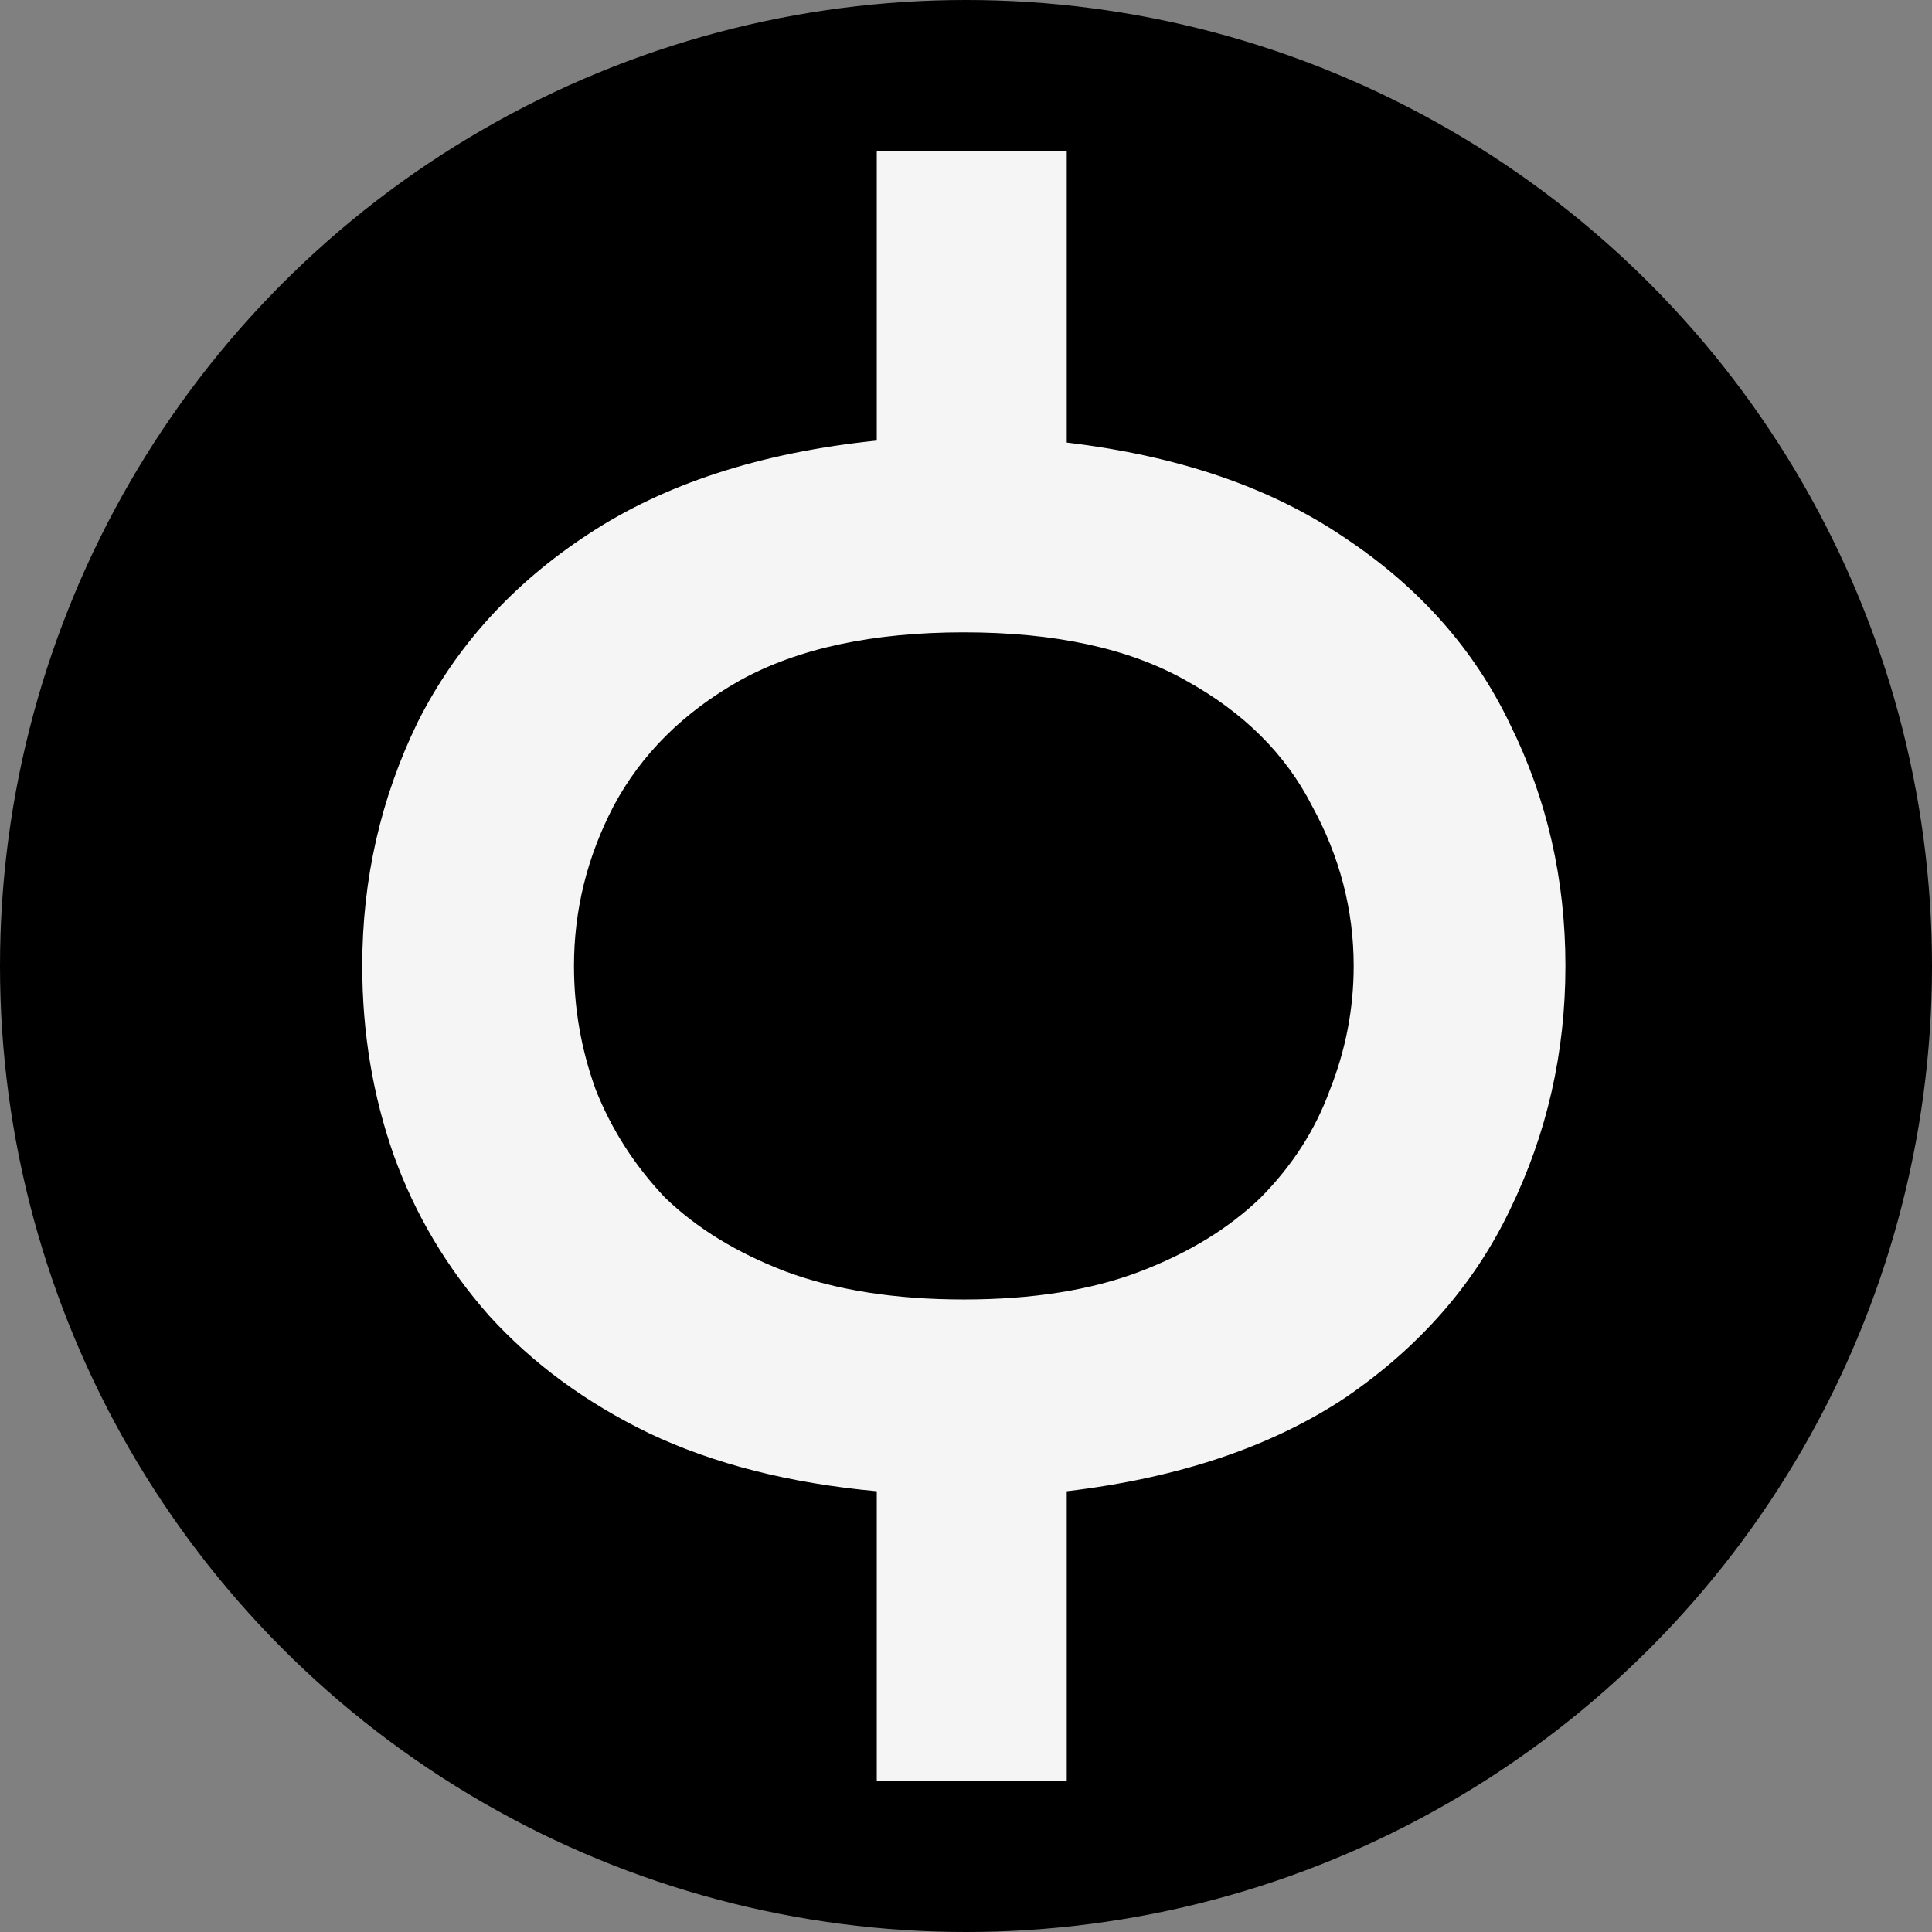 <?xml version="1.0" encoding="UTF-8"?> <svg xmlns="http://www.w3.org/2000/svg" width="512" height="512" viewBox="0 0 512 512" fill="none"><rect x="0" y="0" width="512" height="512" fill="#808080" stroke="none"/><g clip-path="url(#clip0_33_28)"><circle cx="256" cy="256" r="256" fill="black"></circle><g clip-path="url(#clip1_33_28)"><path d="M255.427 344.377C273.607 344.377 289.165 341.907 302.101 336.966C315.037 332.026 325.7 325.497 334.091 317.38C342.482 308.911 348.6 299.382 352.446 288.795C356.642 278.208 358.739 267.268 358.739 255.976C358.739 241.154 355.068 227.038 347.726 213.627C340.734 199.864 329.546 188.748 314.163 180.278C299.129 171.809 279.55 167.574 255.427 167.574C231.303 167.574 211.549 171.809 196.166 180.278C181.132 188.748 169.945 199.864 162.603 213.627C155.61 227.038 152.114 241.154 152.114 255.976C152.114 267.268 154.037 278.208 157.883 288.795C162.078 299.382 168.197 308.911 176.238 317.38C184.629 325.497 195.292 332.026 208.228 336.966C221.514 341.907 237.247 344.377 255.427 344.377ZM282.697 40V117.285C312.415 120.814 337.063 129.284 356.642 142.694C376.22 155.752 390.73 172.162 400.169 191.924C409.959 211.686 414.853 233.037 414.853 255.976C414.853 278.914 409.959 300.441 400.169 320.556C390.73 340.319 376.22 356.905 356.642 370.315C337.063 383.373 312.415 391.664 282.697 395.194V471.952H232.352V395.194C209.277 393.077 189.174 387.96 172.042 379.844C155.26 371.727 141.101 361.317 129.564 348.612C118.376 335.908 109.985 321.792 104.391 306.264C98.797 290.384 96 273.621 96 255.976C96 233.037 100.895 211.51 110.684 191.395C120.823 171.279 135.857 154.693 155.785 141.636C176.063 128.225 201.585 119.932 232.352 116.756V40H282.697Z" fill="#F5F5F5"></path></g></g><defs><clipPath id="clip0_33_28"><rect width="512" height="512" fill="white"></rect></clipPath><clipPath id="clip1_33_28"><rect width="319" height="432" fill="white" transform="translate(96 40)"></rect></clipPath></defs></svg> 